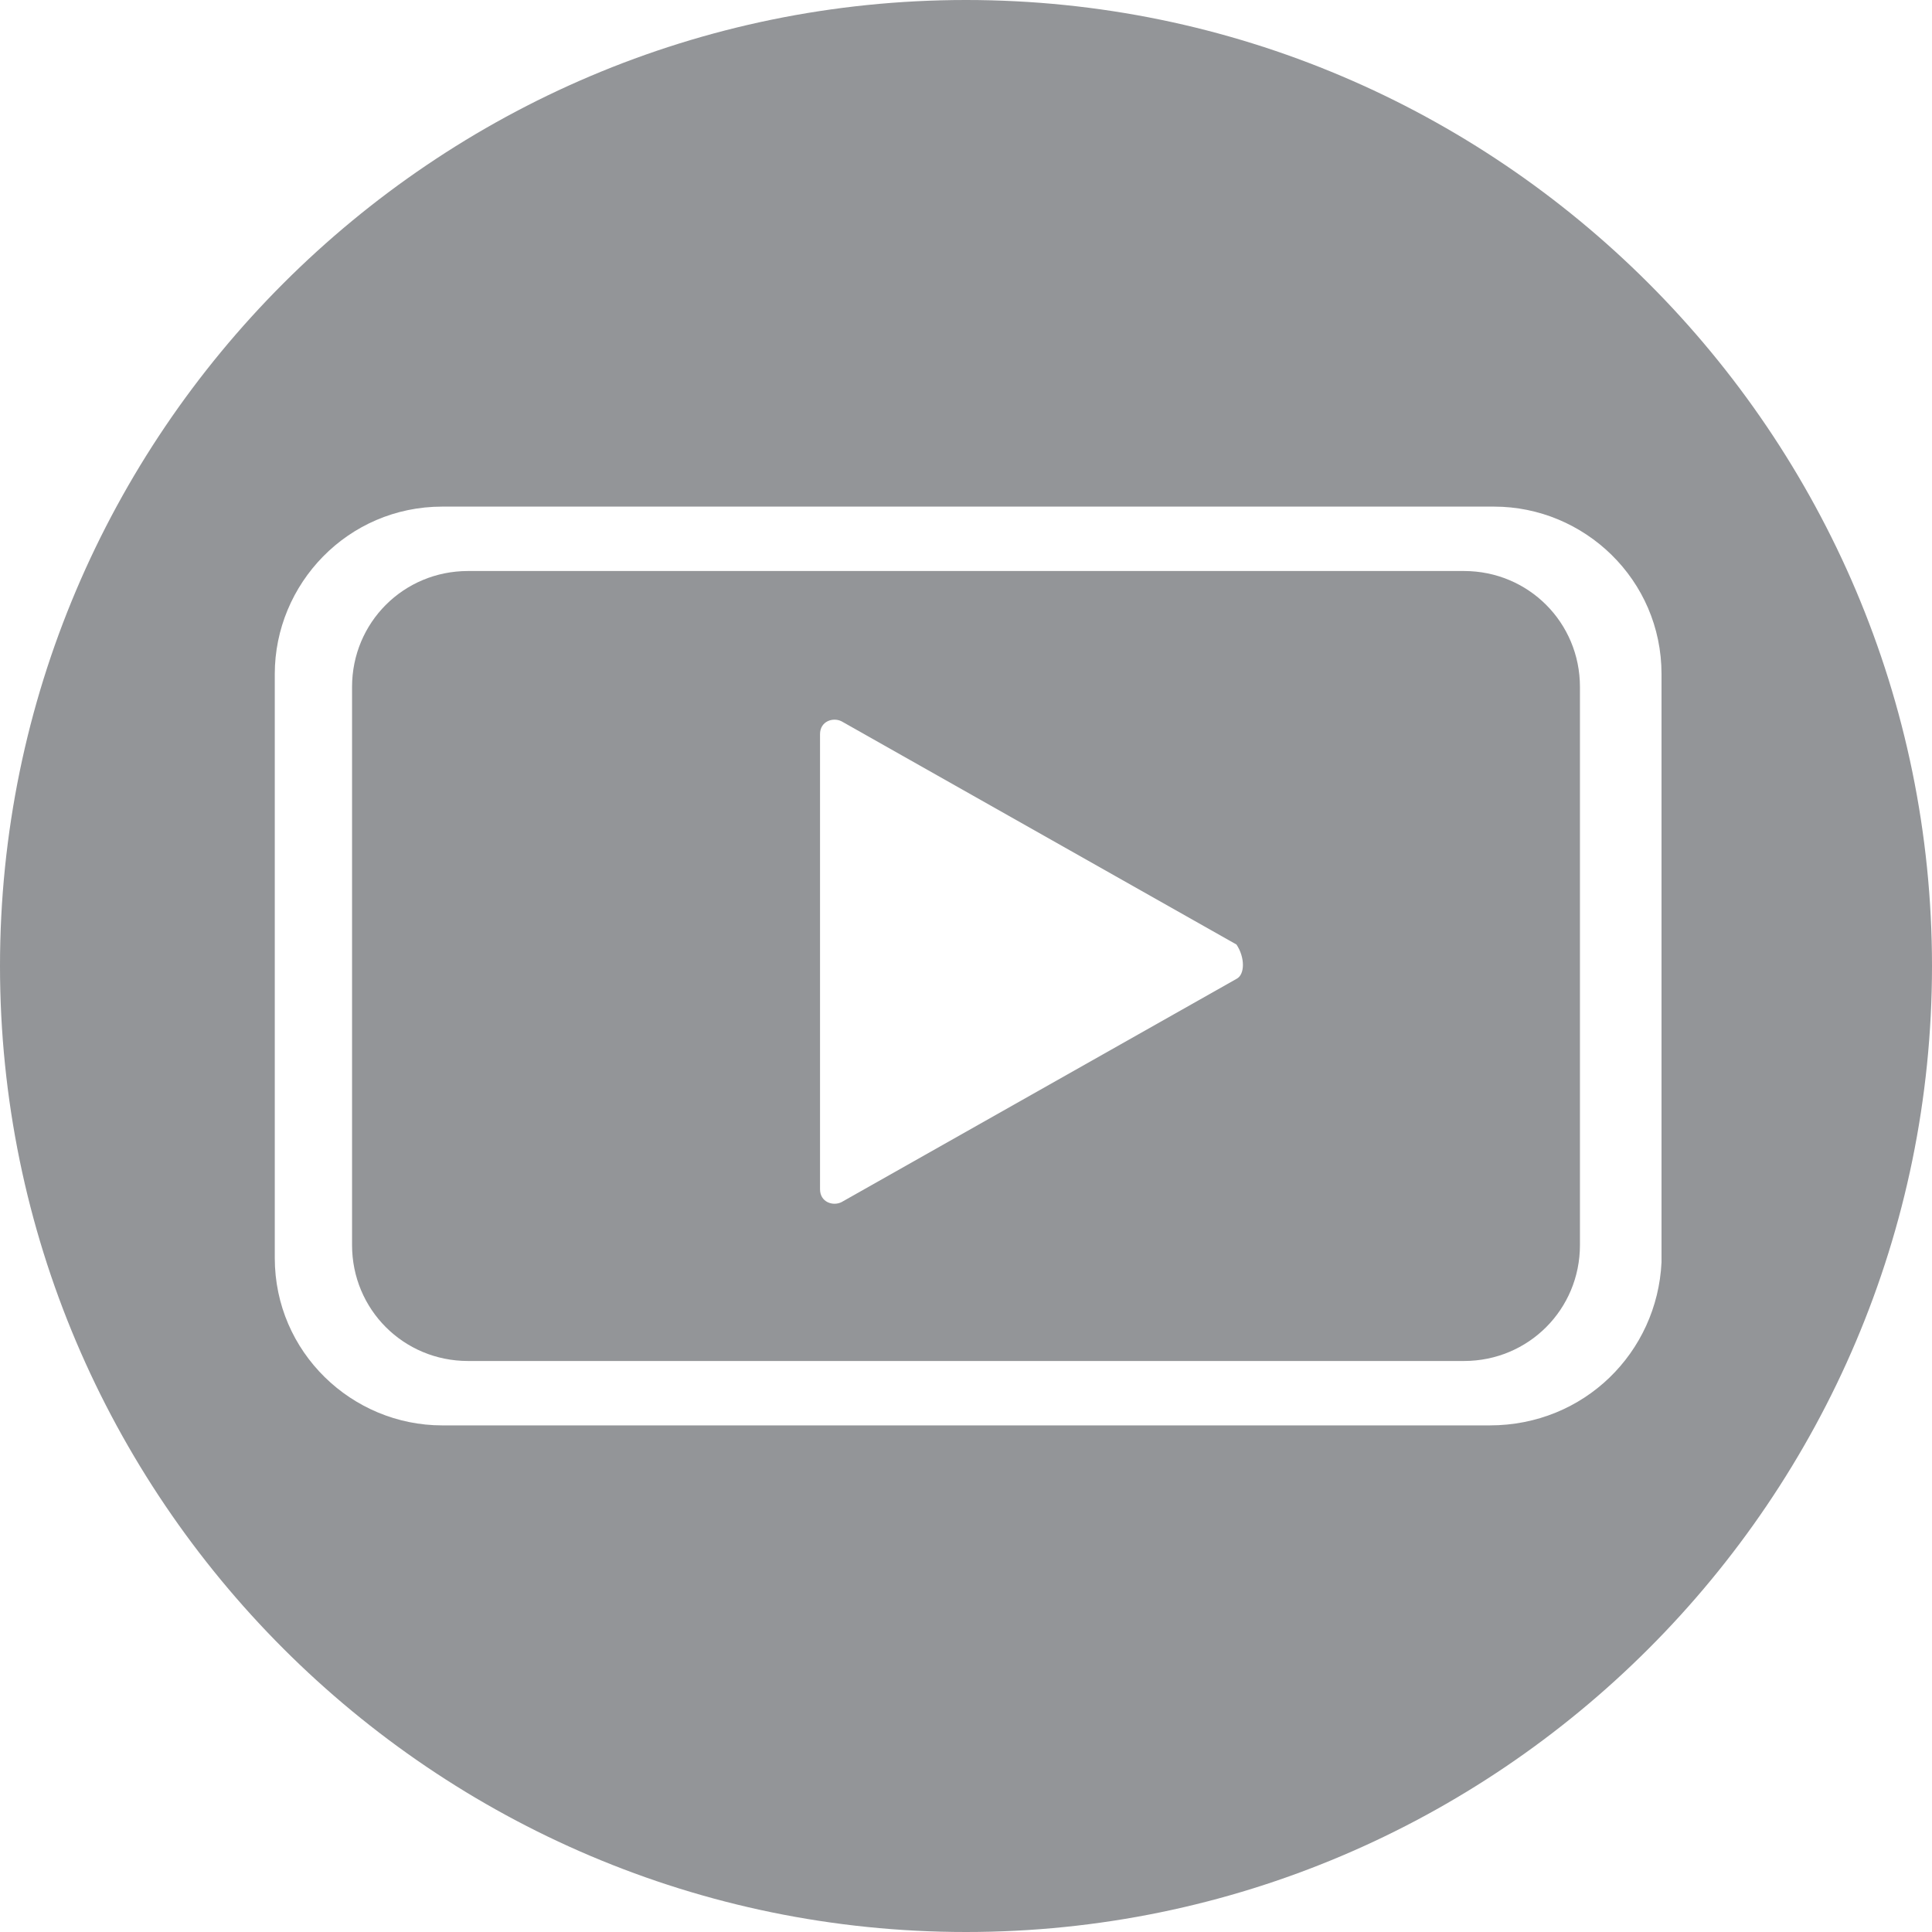 <?xml version="1.0" encoding="utf-8"?>
<!-- Generator: Adobe Illustrator 24.0.2, SVG Export Plug-In . SVG Version: 6.00 Build 0)  -->
<svg version="1.1" id="Layer_1" xmlns="http://www.w3.org/2000/svg" xmlns:xlink="http://www.w3.org/1999/xlink" x="0px" y="0px"
	 viewBox="0 0 45 45" style="enable-background:new 0 0 45 45;" xml:space="preserve">
<style type="text/css">
	.st0{fill:#939598;}
</style>
<g>
	<path class="st0" d="M34.1,13.3H10.9c-1.5,0-2.7,1.2-2.7,2.7v13c0,1.5,1.2,2.7,2.7,2.7h23.2c1.5,0,2.7-1.2,2.7-2.7V16
		C36.8,14.5,35.6,13.3,34.1,13.3z M28.8,22.8l-4.6,2.6l-4.6,2.6c-0.2,0.1-0.5,0-0.5-0.3v-5.3v-5.3c0-0.3,0.3-0.4,0.5-0.3l4.6,2.6
		l4.6,2.6C29,22.3,29,22.7,28.8,22.8z"/>
	<path class="st0" d="M22.5,0C10.1,0,0,10.1,0,22.5S10.1,45,22.5,45S45,34.9,45,22.5S34.9,0,22.5,0z M34.7,33.2H10.3
		c-2.1,0-3.9-1.7-3.9-3.9V15.7c0-2.1,1.7-3.9,3.9-3.9h24.5c2.1,0,3.9,1.7,3.9,3.9v13.7C38.6,31.5,36.9,33.2,34.7,33.2z"/>
</g>
</svg>
